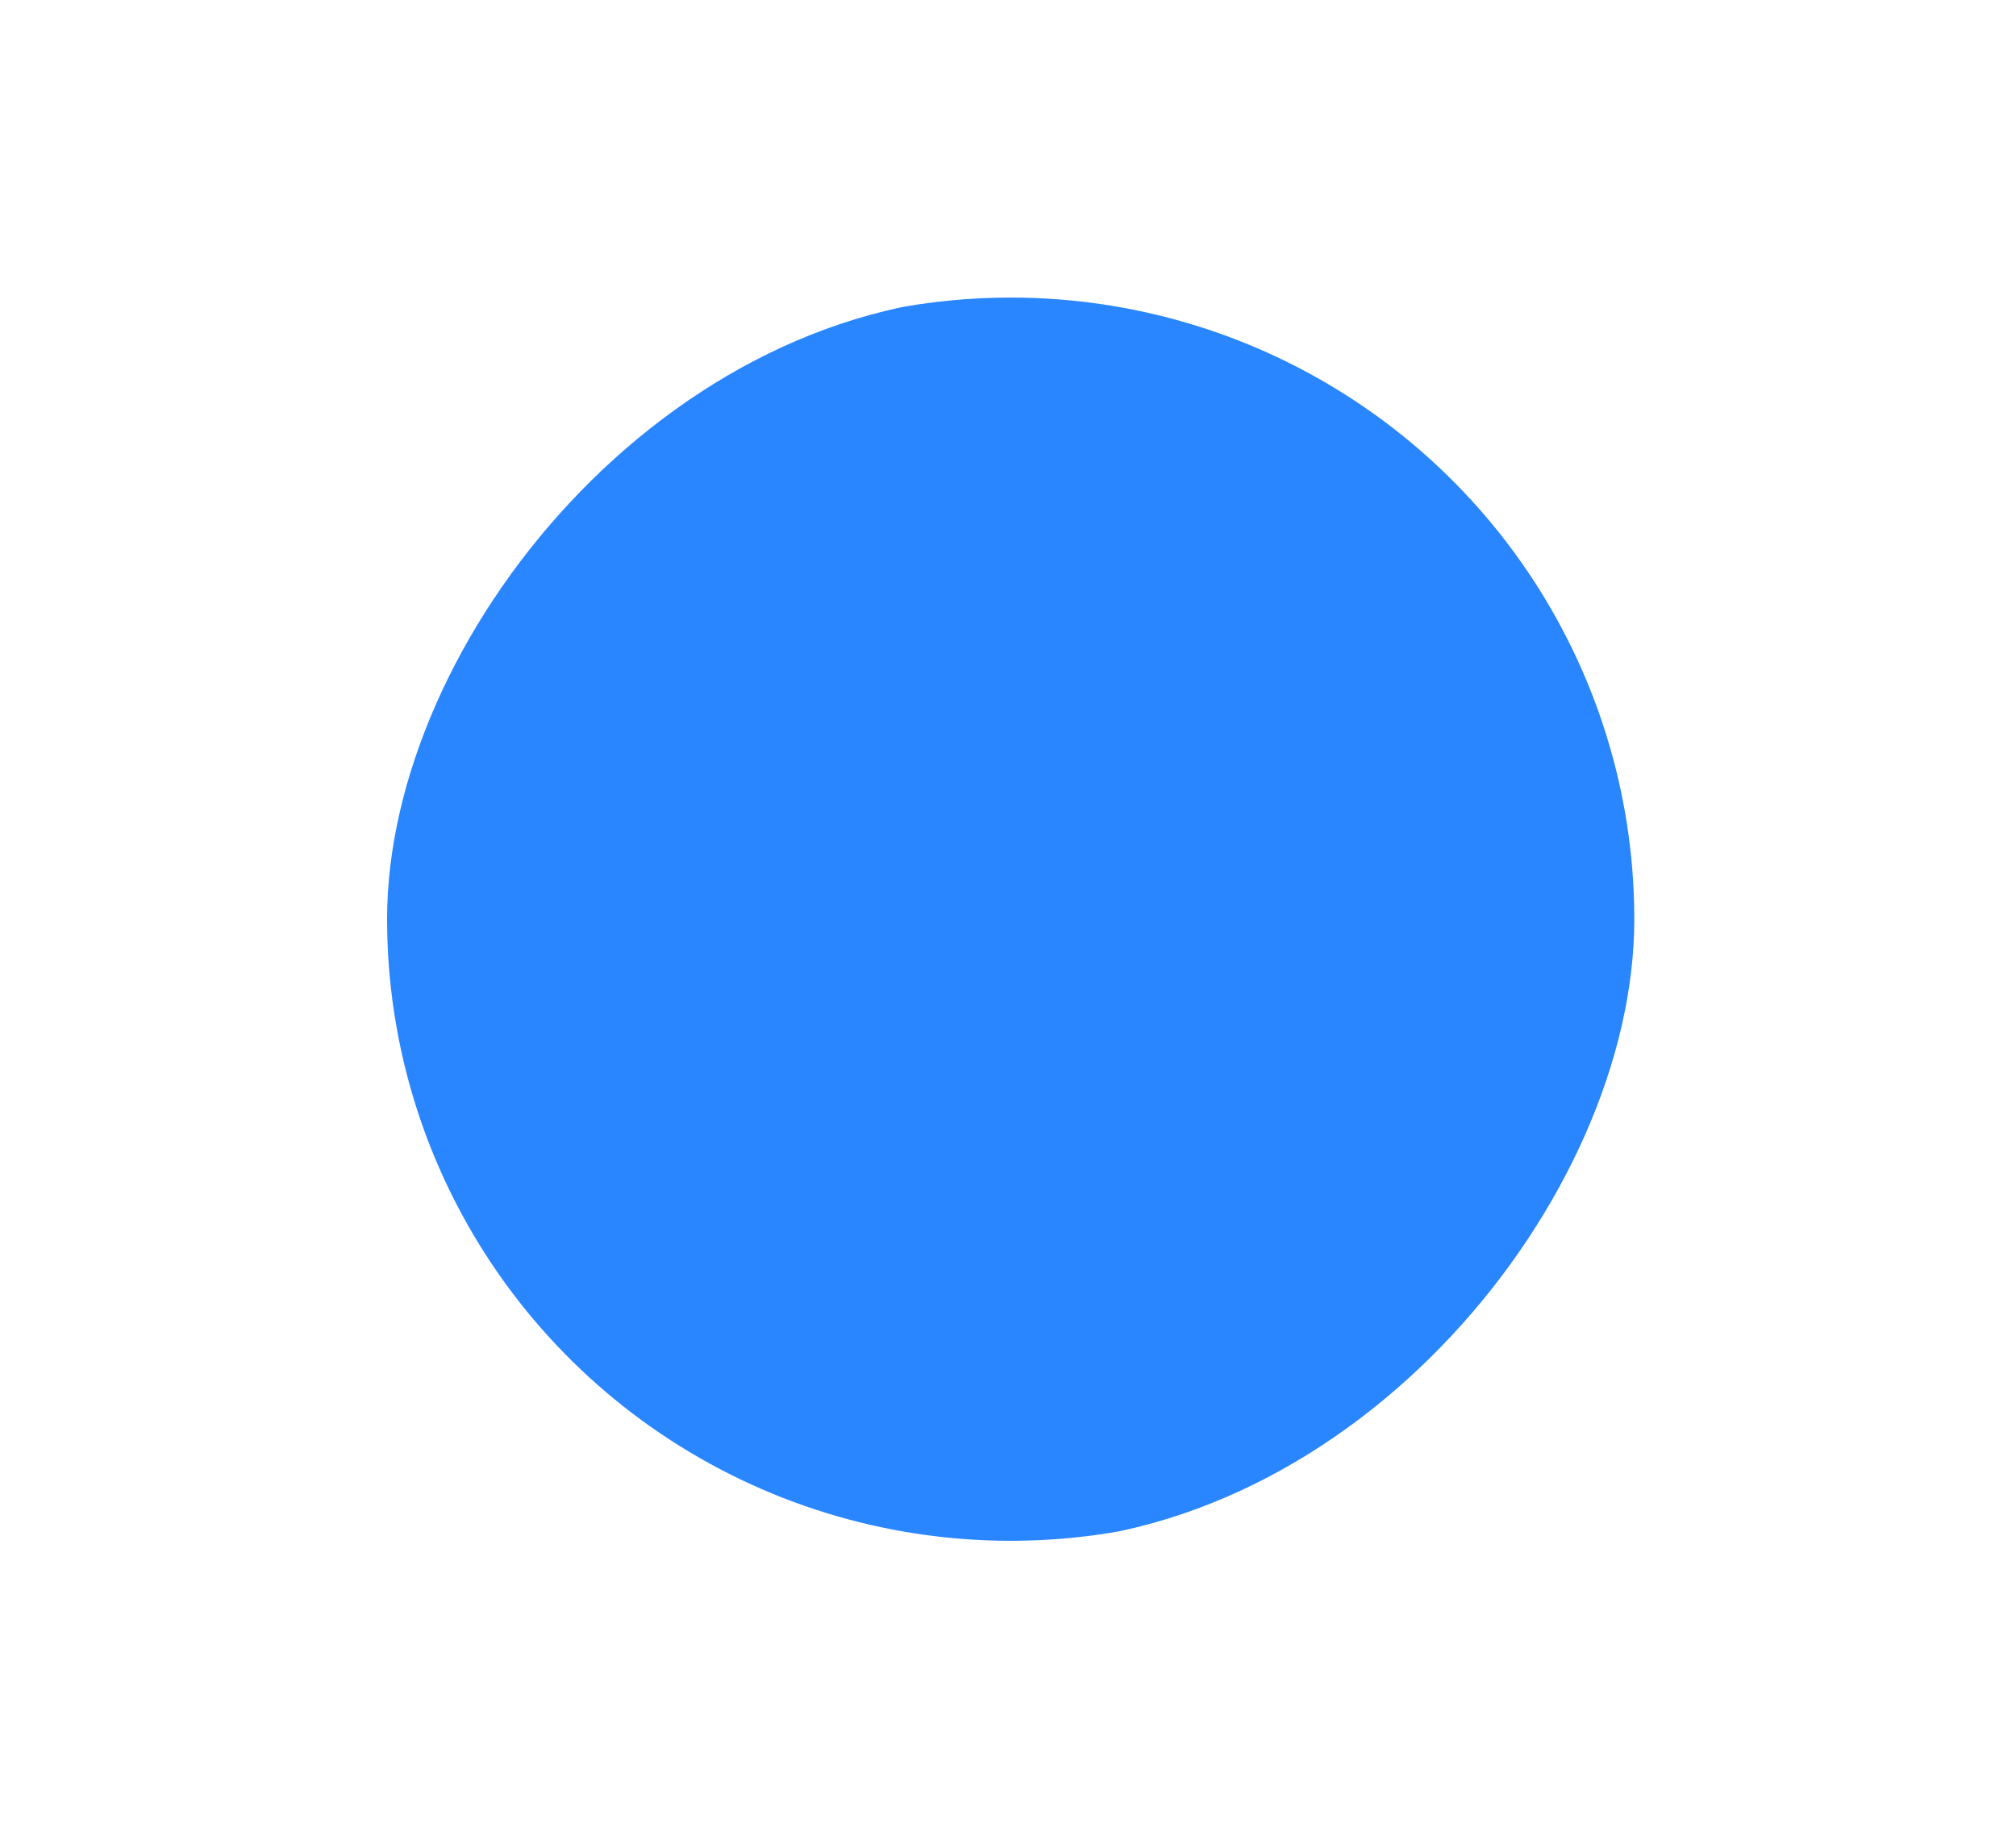 <?xml version="1.0" encoding="utf-8"?>
<svg xmlns="http://www.w3.org/2000/svg" fill="none" height="343" viewBox="0 0 375 343" width="375">
<g clip-path="url(#clip0_888_35141)">
<path d="M72 171C72 193.872 78.803 216.231 91.549 235.249C104.296 254.267 122.412 269.089 143.609 277.842C164.805 286.595 188.129 288.885 210.63 284.423C233.132 279.961 253.801 268.947 270.024 252.773C286.247 236.6 297.295 215.994 301.771 193.561C306.247 171.128 303.95 147.876 295.17 126.745C286.39 105.613 271.522 87.552 252.446 74.845C233.37 62.137 210.943 55.355 188 55.355C157.235 55.355 127.73 67.539 105.976 89.227C84.222 110.914 72 140.329 72 171V171Z" fill="#2986FF"/>
</g>
<defs>
<clipPath id="clip0_888_35141">
<rect fill="white" height="232" rx="116" transform="matrix(-1 0 0 1 304 55)" width="232"/>
</clipPath>
</defs>
</svg>